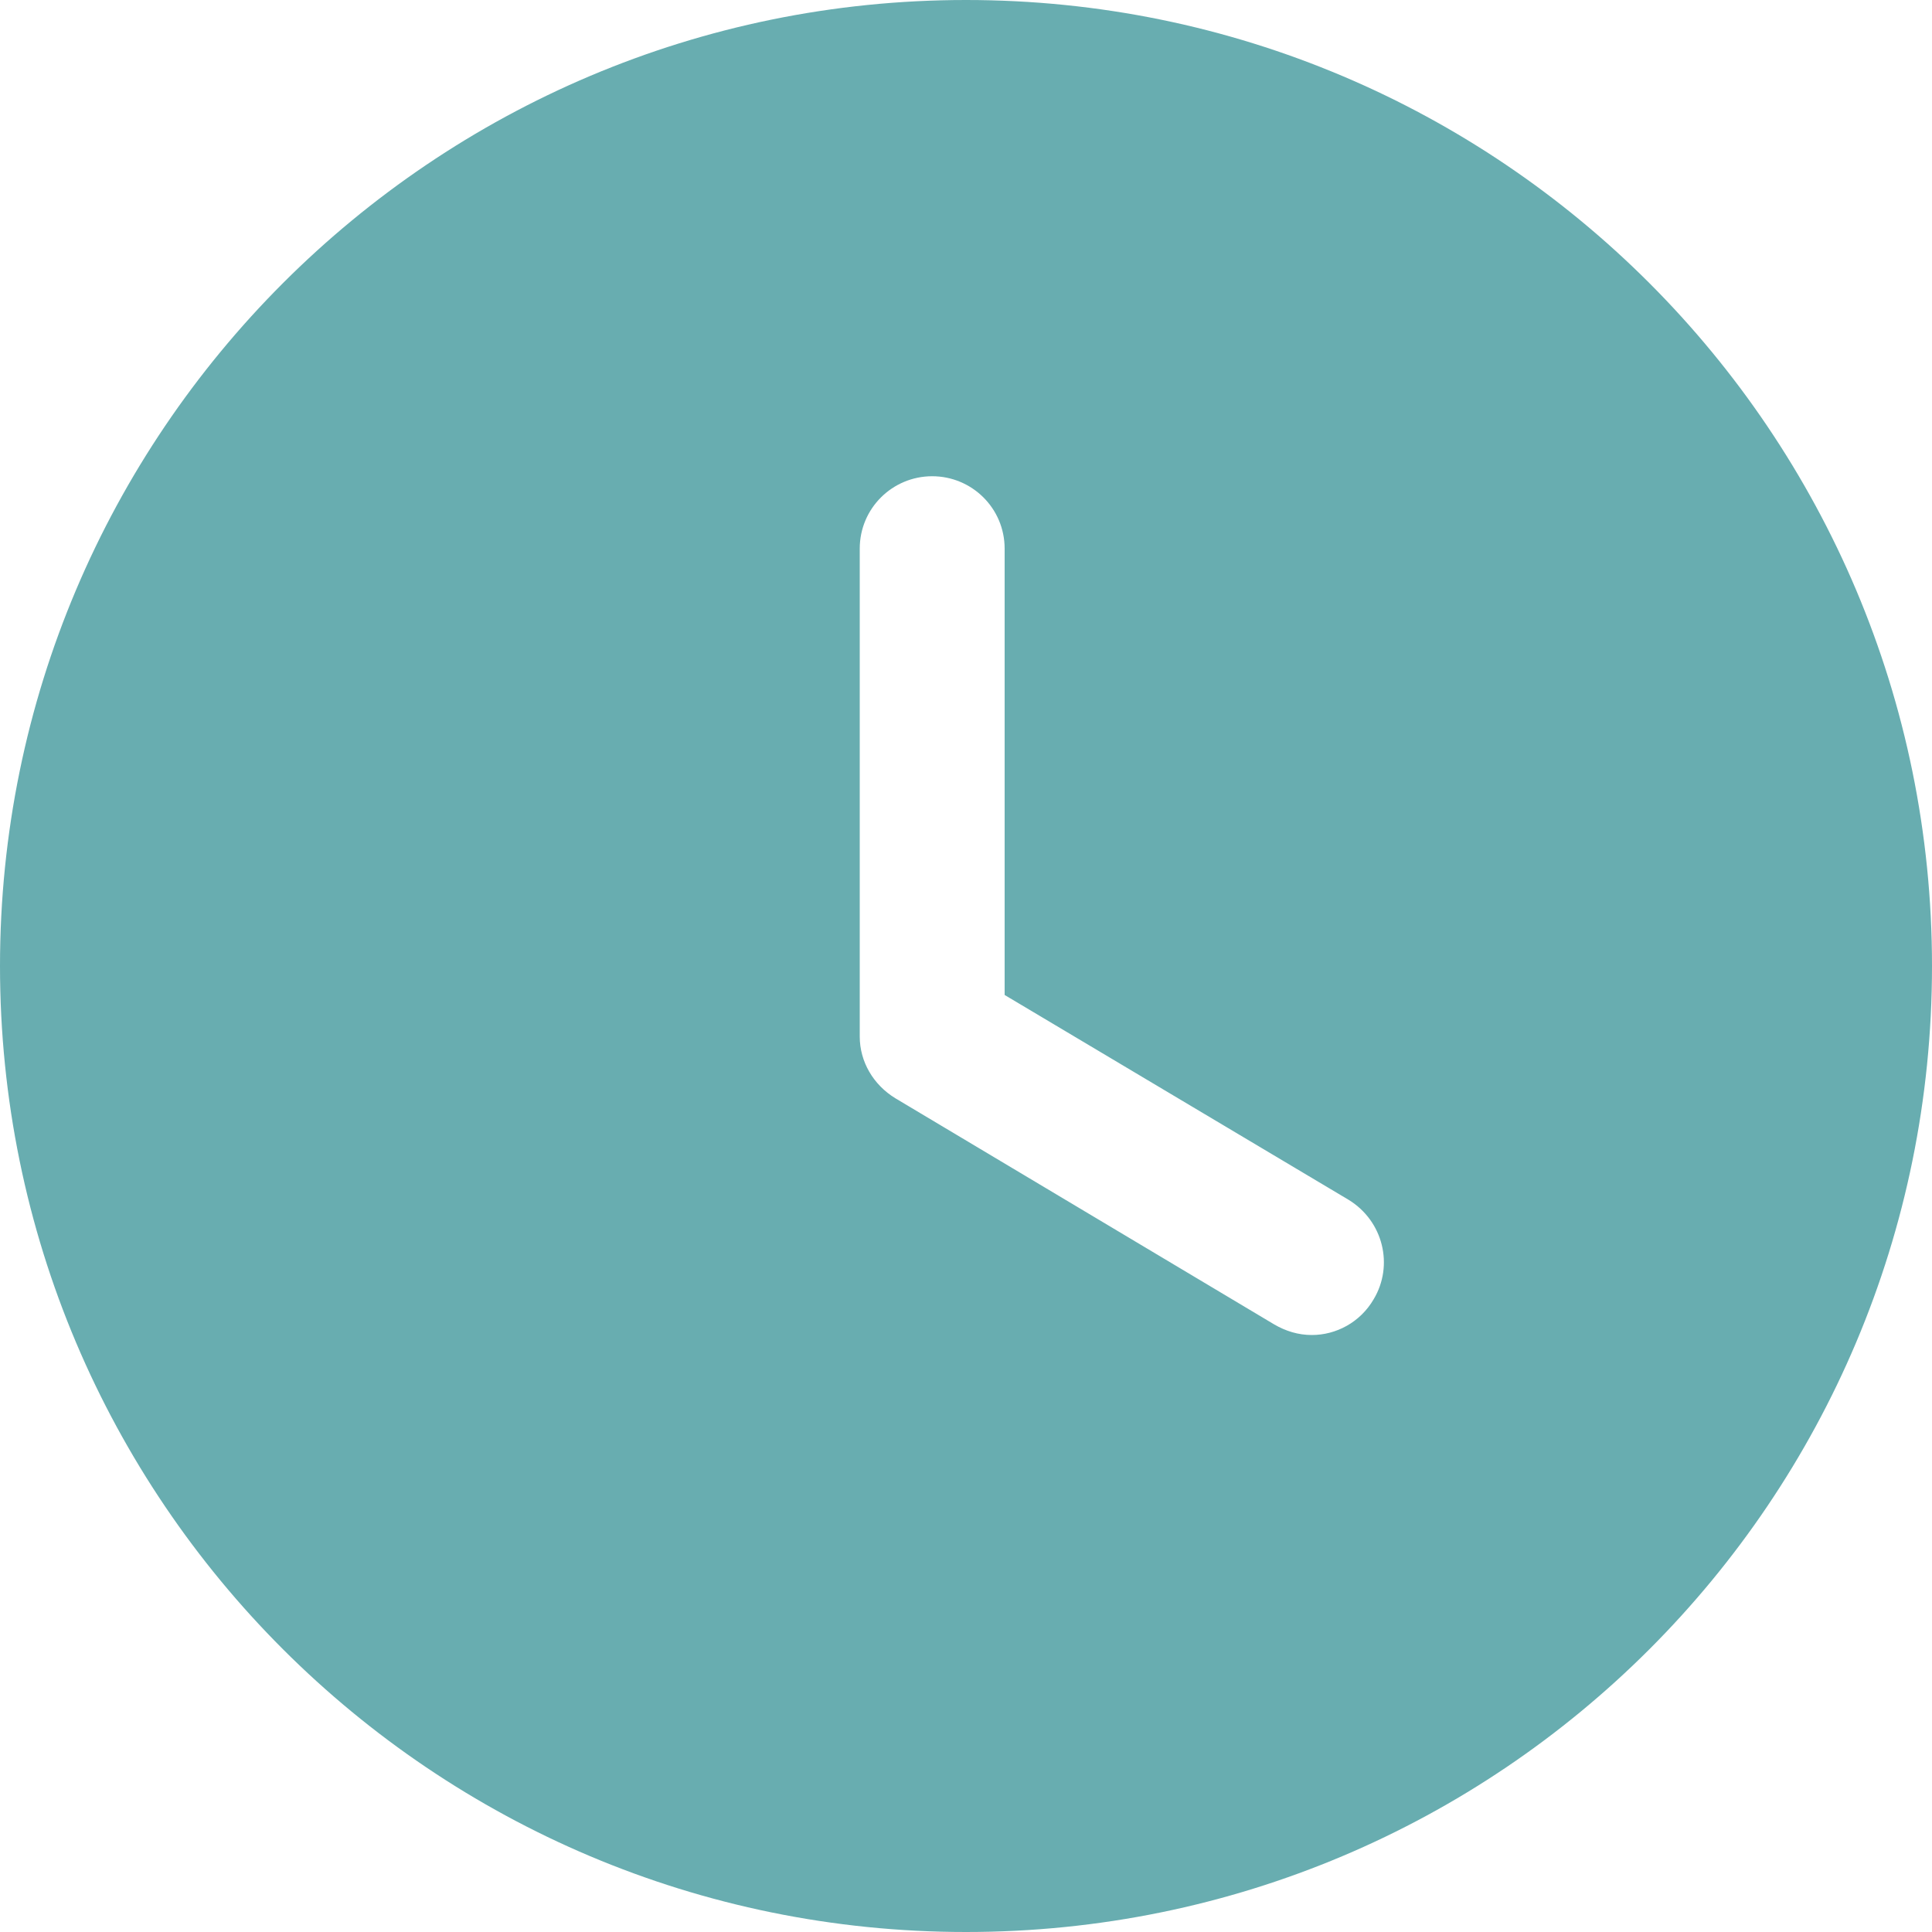 <?xml version="1.0" encoding="UTF-8"?> <svg xmlns="http://www.w3.org/2000/svg" width="40" height="40" viewBox="0 0 40 40" fill="none"> <path d="M20 0C31.06 0 40 8.96 40 20C40 31.06 31.06 40 20 40C8.96 40 0 31.06 0 20C0 8.96 8.96 0 20 0ZM19.3 9.86C18.48 9.86 17.8 10.52 17.8 11.36V21.46C17.8 21.98 18.08 22.46 18.54 22.74L26.38 27.42C26.62 27.56 26.88 27.64 27.16 27.64C27.66 27.64 28.16 27.38 28.44 26.9C28.86 26.2 28.64 25.28 27.92 24.84L20.8 20.6V11.36C20.8 10.52 20.12 9.86 19.3 9.86Z" fill="#68ADB0"></path> </svg> 